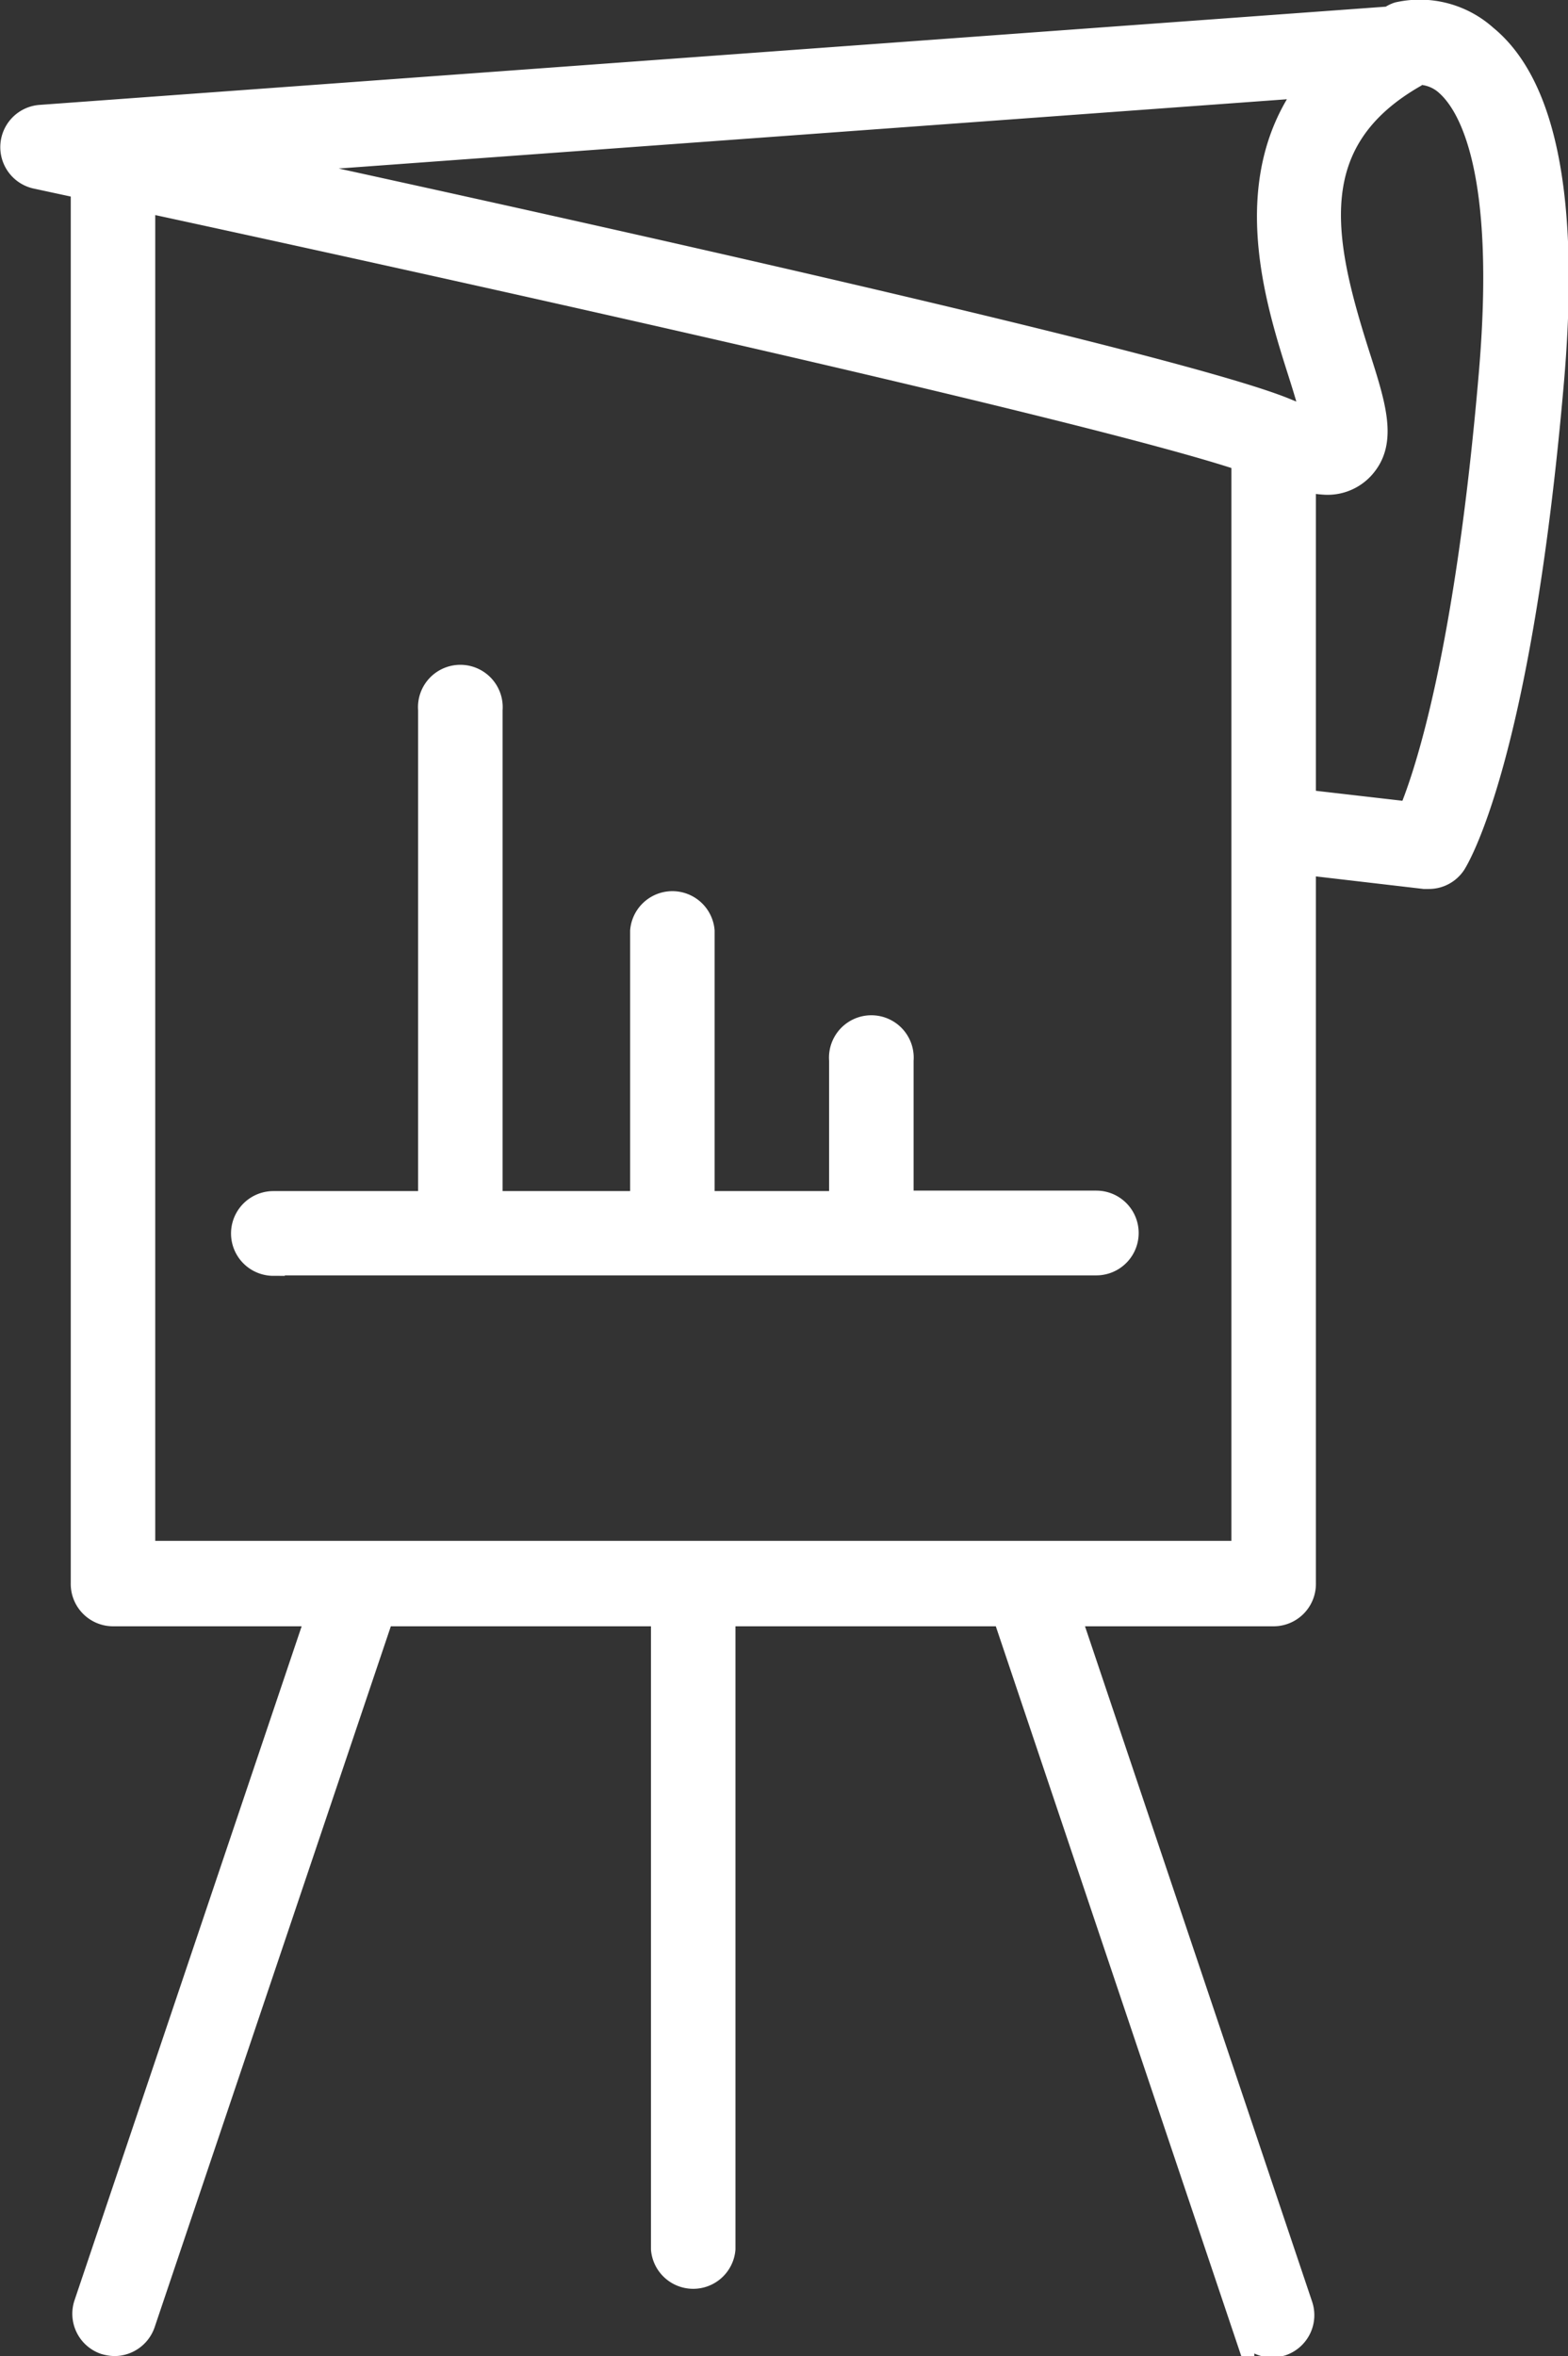 <svg id="Ebene_1" data-name="Ebene 1" xmlns="http://www.w3.org/2000/svg" viewBox="0 0 68.48 102.86"><rect x="0" y="0" width="68.48" height="102.86" fill="#333333" stroke="none"/><defs><style>.cls-1{fill:#fff;stroke:#fff;stroke-miterlimit:10;}</style></defs><title>flipchart</title><path class="cls-1" d="M33.54,57.68H69.48a1.35,1.35,0,0,0,0-2.7H61V48.79a1.35,1.35,0,1,0-2.69,0V55h-6V43.14a1.35,1.35,0,0,0-2.69,0V55H43.05V33.49a1.35,1.35,0,1,0-2.69,0V55H33.54a1.35,1.35,0,1,0,0,2.7Z" transform="translate(-21.6 -2.5)"/><path class="cls-1" d="M78.57,71.62V40.2l5.23.61H84a1.34,1.34,0,0,0,1.13-.61c.11-.18,2.85-4.54,4.28-21.11.67-7.82-.31-12.87-2.92-15a4.32,4.32,0,0,0-3.83-1,1.3,1.3,0,0,0-.37.19L23.34,7.58a1.35,1.35,0,0,0-.18,2.66l2.09.45a1.52,1.52,0,0,0-.06.32V71.62A1.35,1.35,0,0,0,26.53,73h8.94L25.33,103.08a1.35,1.35,0,0,0,.84,1.71,1.68,1.68,0,0,0,.43.07,1.36,1.36,0,0,0,1.28-.92L38.31,73H50.53v27.69a1.35,1.35,0,0,0,2.69,0V73H65.45l10.43,31a1.35,1.35,0,0,0,1.28.92,1.68,1.68,0,0,0,.43-.07,1.35,1.35,0,0,0,.84-1.71L68.29,73h8.93A1.35,1.35,0,0,0,78.57,71.62Zm.91-50.74h0l0,1.34Zm1.8,1.85c.81-1.1.32-2.63-.36-4.75-1.59-5-2.5-9.35,2.53-12.19a.87.87,0,0,0,.11-.09,1.85,1.85,0,0,1,1.24.5c1,.9,2.65,3.74,1.88,12.66C85.64,31,83.89,36.28,83.17,38l-4.6-.53v-14a5.38,5.38,0,0,0,.91.13A2.09,2.09,0,0,0,81.28,22.73ZM78.79,6.26c-3.12,4.11-1.43,9.4-.43,12.54.2.63.45,1.43.57,2a10.78,10.78,0,0,1-1.16-.41c-4.57-1.9-30.64-7.69-44.86-10.78ZM75.88,22.63V70.27h-48v-59c11.61,2.51,41.13,9,48,11.3A.24.24,0,0,0,75.88,22.63Z" transform="translate(-21.6 -2.5)"/></svg>